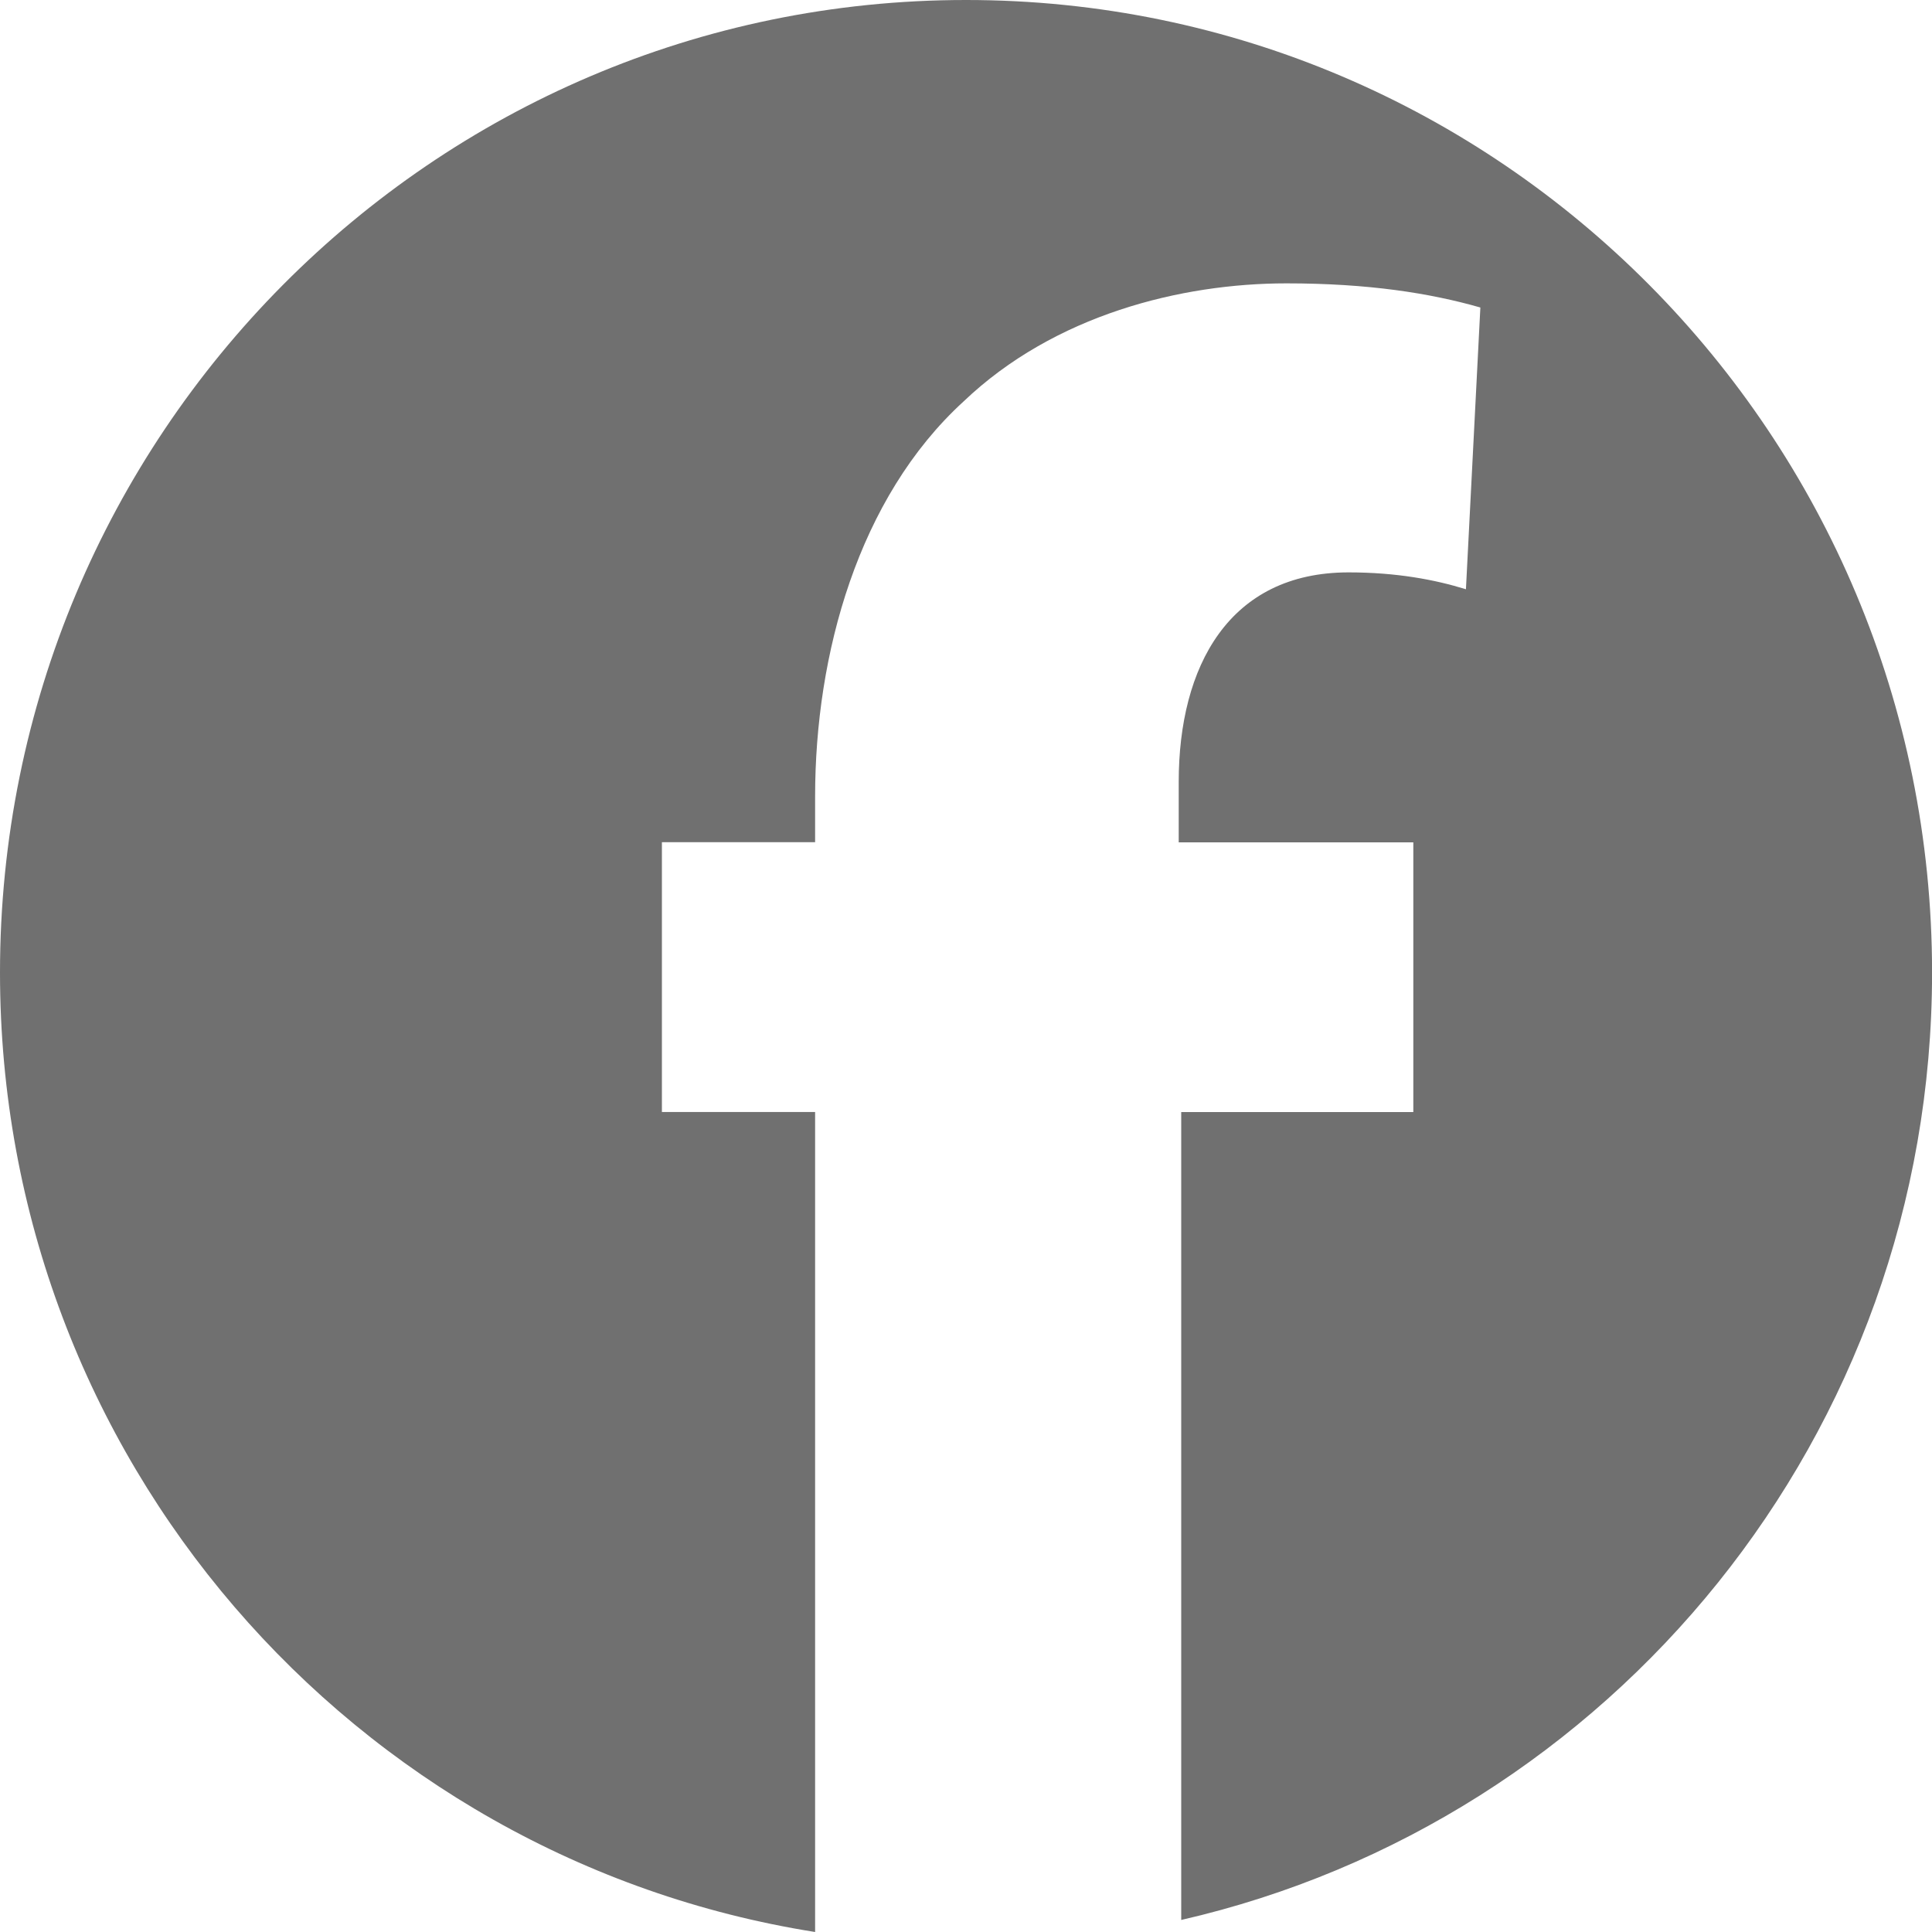 <?xml version="1.0" encoding="utf-8"?>
<!-- Generator: Adobe Illustrator 16.0.0, SVG Export Plug-In . SVG Version: 6.00 Build 0)  -->
<!DOCTYPE svg PUBLIC "-//W3C//DTD SVG 1.1//EN" "http://www.w3.org/Graphics/SVG/1.1/DTD/svg11.dtd">
<svg version="1.1" id="Capa_1" xmlns="http://www.w3.org/2000/svg" xmlns:xlink="http://www.w3.org/1999/xlink" x="0px" y="0px"
	 width="30px" height="30px" viewBox="0 0 30 30" enable-background="new 0 0 30 30" xml:space="preserve">
<g>
	<path fill="#707070" d="M30.001,15.102c0,7.182-4.984,13.182-11.659,14.711V17.268h3.604V13.08h-3.643v-0.938
		c0-1.795,0.781-3.254,2.638-3.254c0.744,0,1.341,0.113,1.822,0.262l0.224-4.375C22.206,4.551,21.243,4.4,19.977,4.4
		c-1.633,0-3.604,0.487-5.015,1.834c-1.637,1.496-2.305,3.928-2.305,6.133v0.711h-2.379v4.189h2.379V30
		C5.488,28.865,0,22.637,0,15.102C0,6.762,6.717,0,14.999,0C23.286-0.002,30.001,6.76,30.001,15.102z"/>
</g>
</svg>
